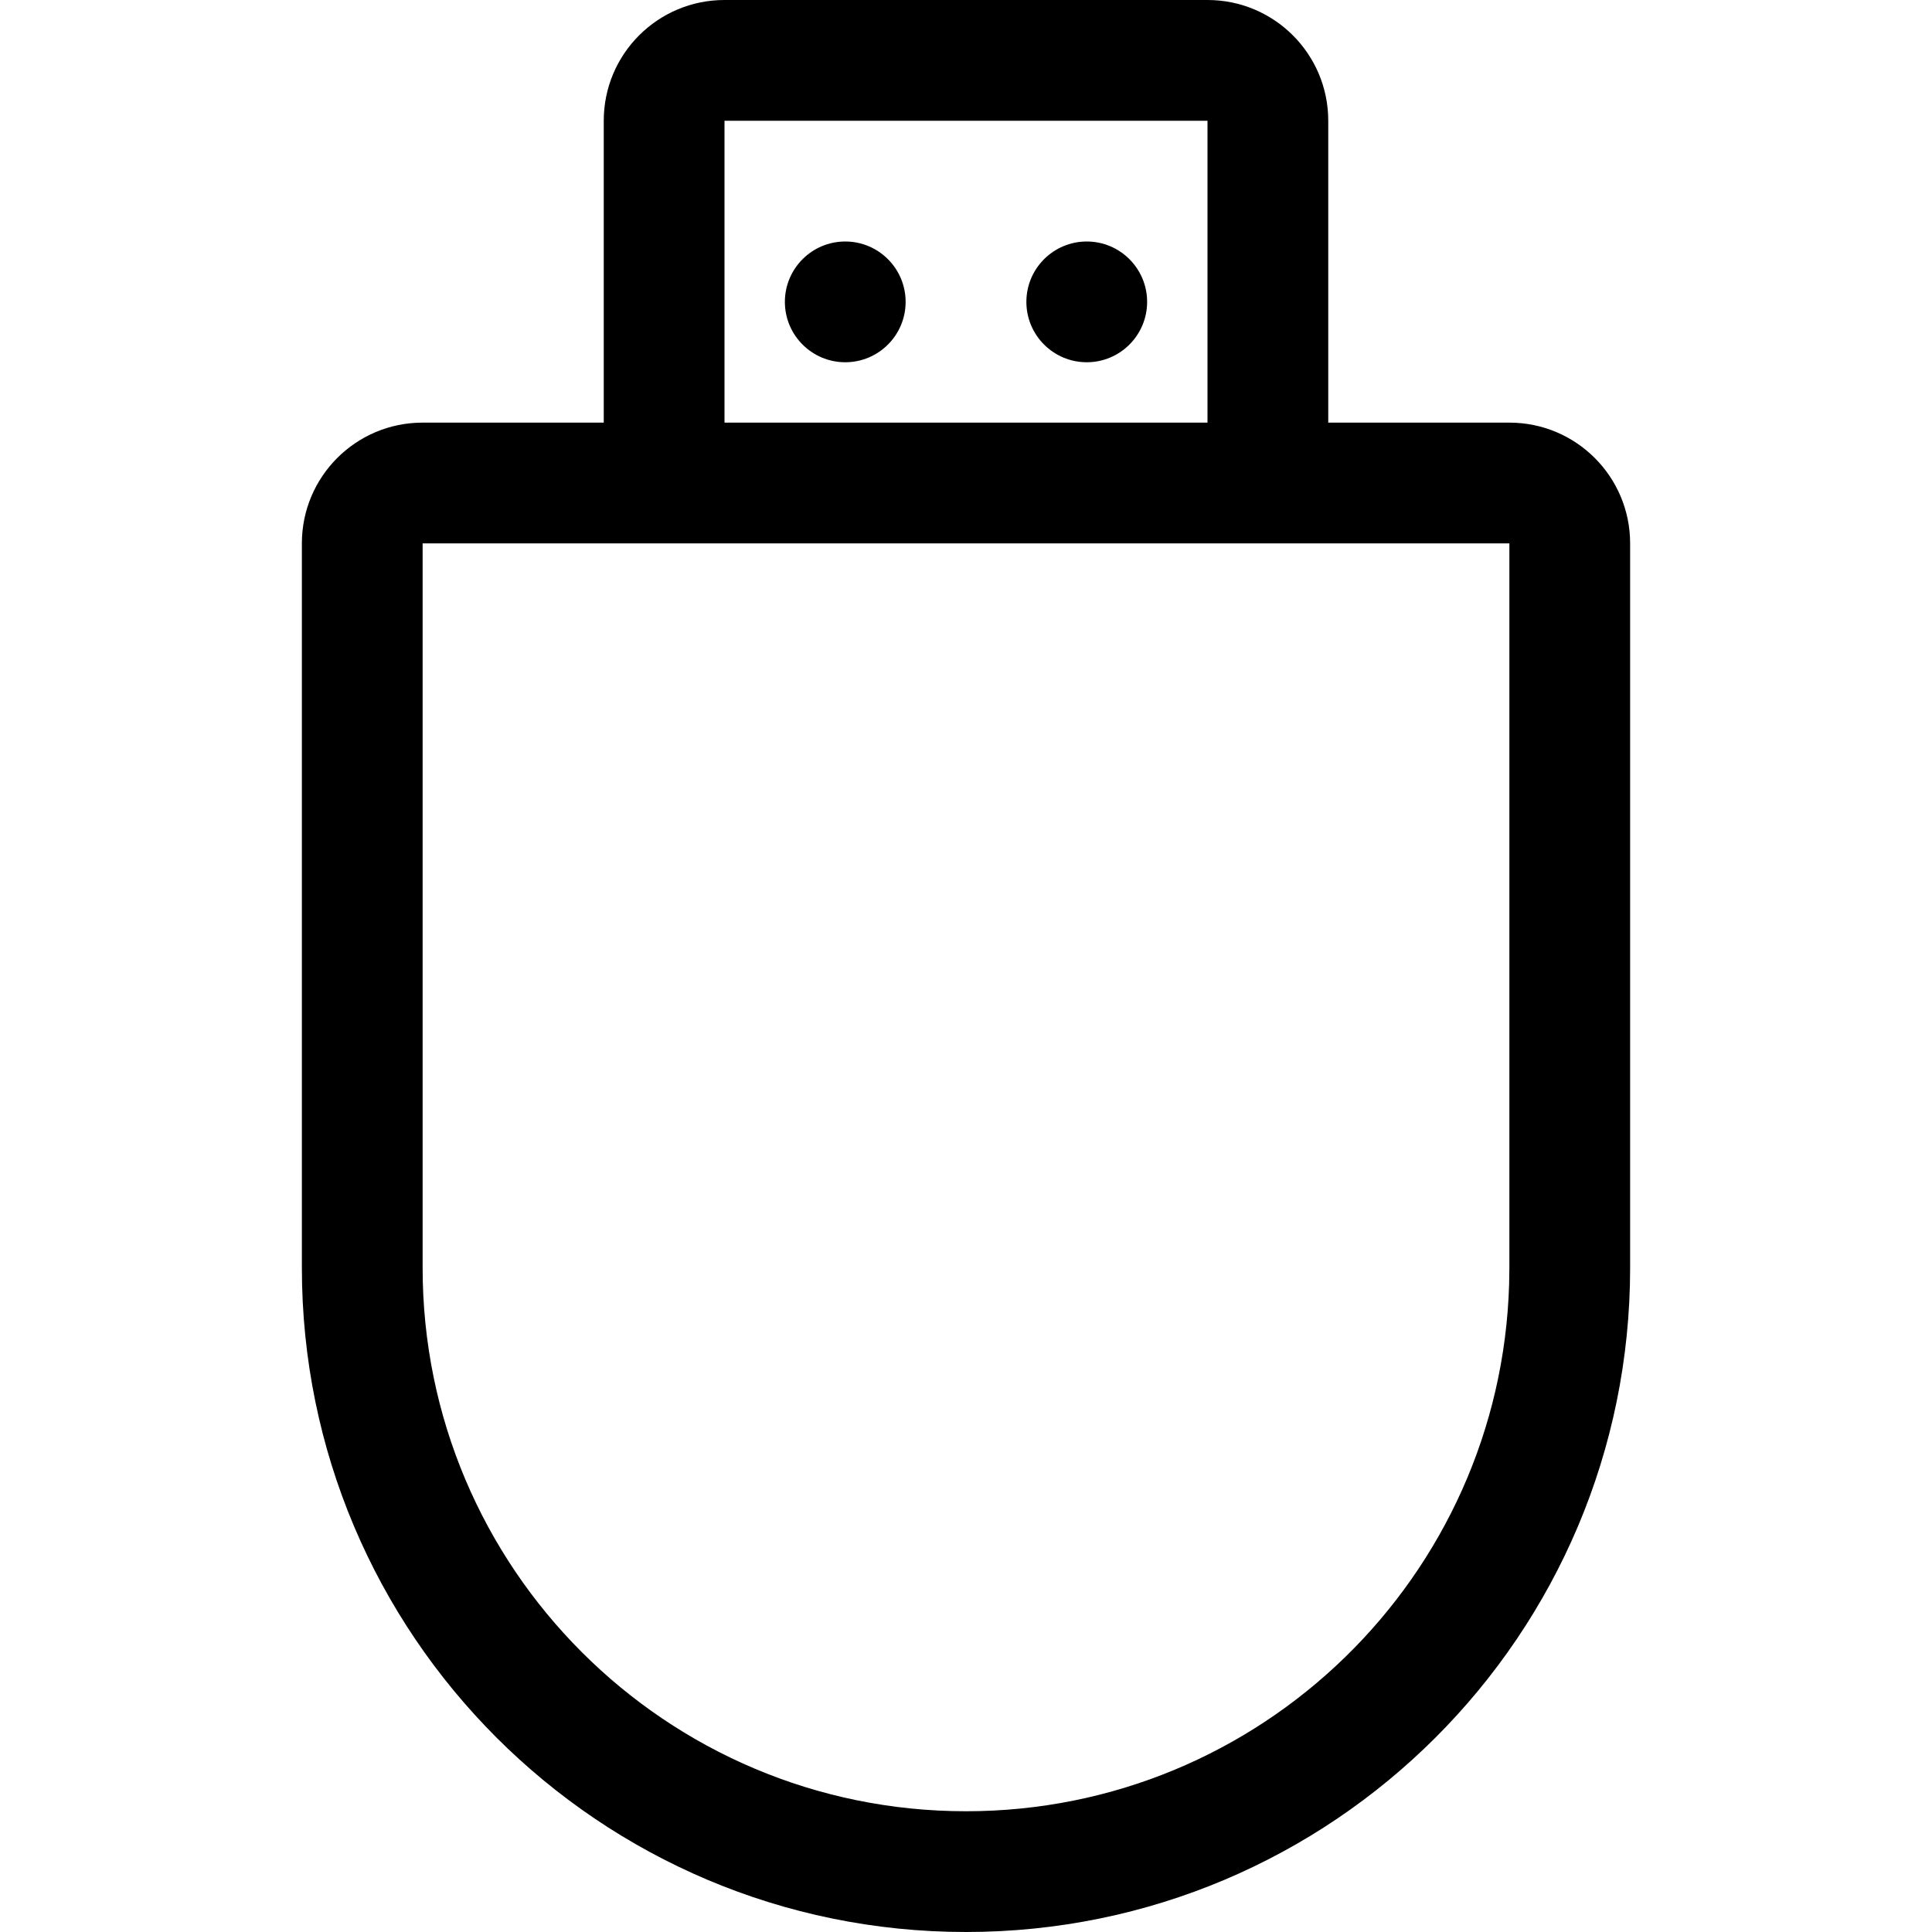 <?xml version="1.0" encoding="utf-8"?><!-- Uploaded to: SVG Repo, www.svgrepo.com, Generator: SVG Repo Mixer Tools -->
<svg width="800px" height="800px" viewBox="0 0 32 32" xmlns="http://www.w3.org/2000/svg">
<g fill="none" fill-rule="evenodd">
<path d="m0 0h32v32h-32z"/>
<path d="m20 0c1.105 0 2 .895 2 2v5h3c1.105 0 2 .895 2 2v12c0 6.075-4.925 11-11 11-6.075 0-11-4.925-11-11v-12c0-1.105.895-2 2-2h3v-5c0-1.105.895-2 2-2zm5 9h-18v12c0 4.971 4.029 9 9 9 4.882 0 8.856-3.887 8.996-8.735l.004-.265zm-5-7h-8v5h8zm-6 2c.552 0 1 .448 1 1s-.448 1-1 1-1-.448-1-1 .448-1 1-1zm4 0c.552 0 1 .448 1 1s-.448 1-1 1-1-.448-1-1 .448-1 1-1z" fill="#000000" fill-rule="nonzero"/>
</g>
</svg>
